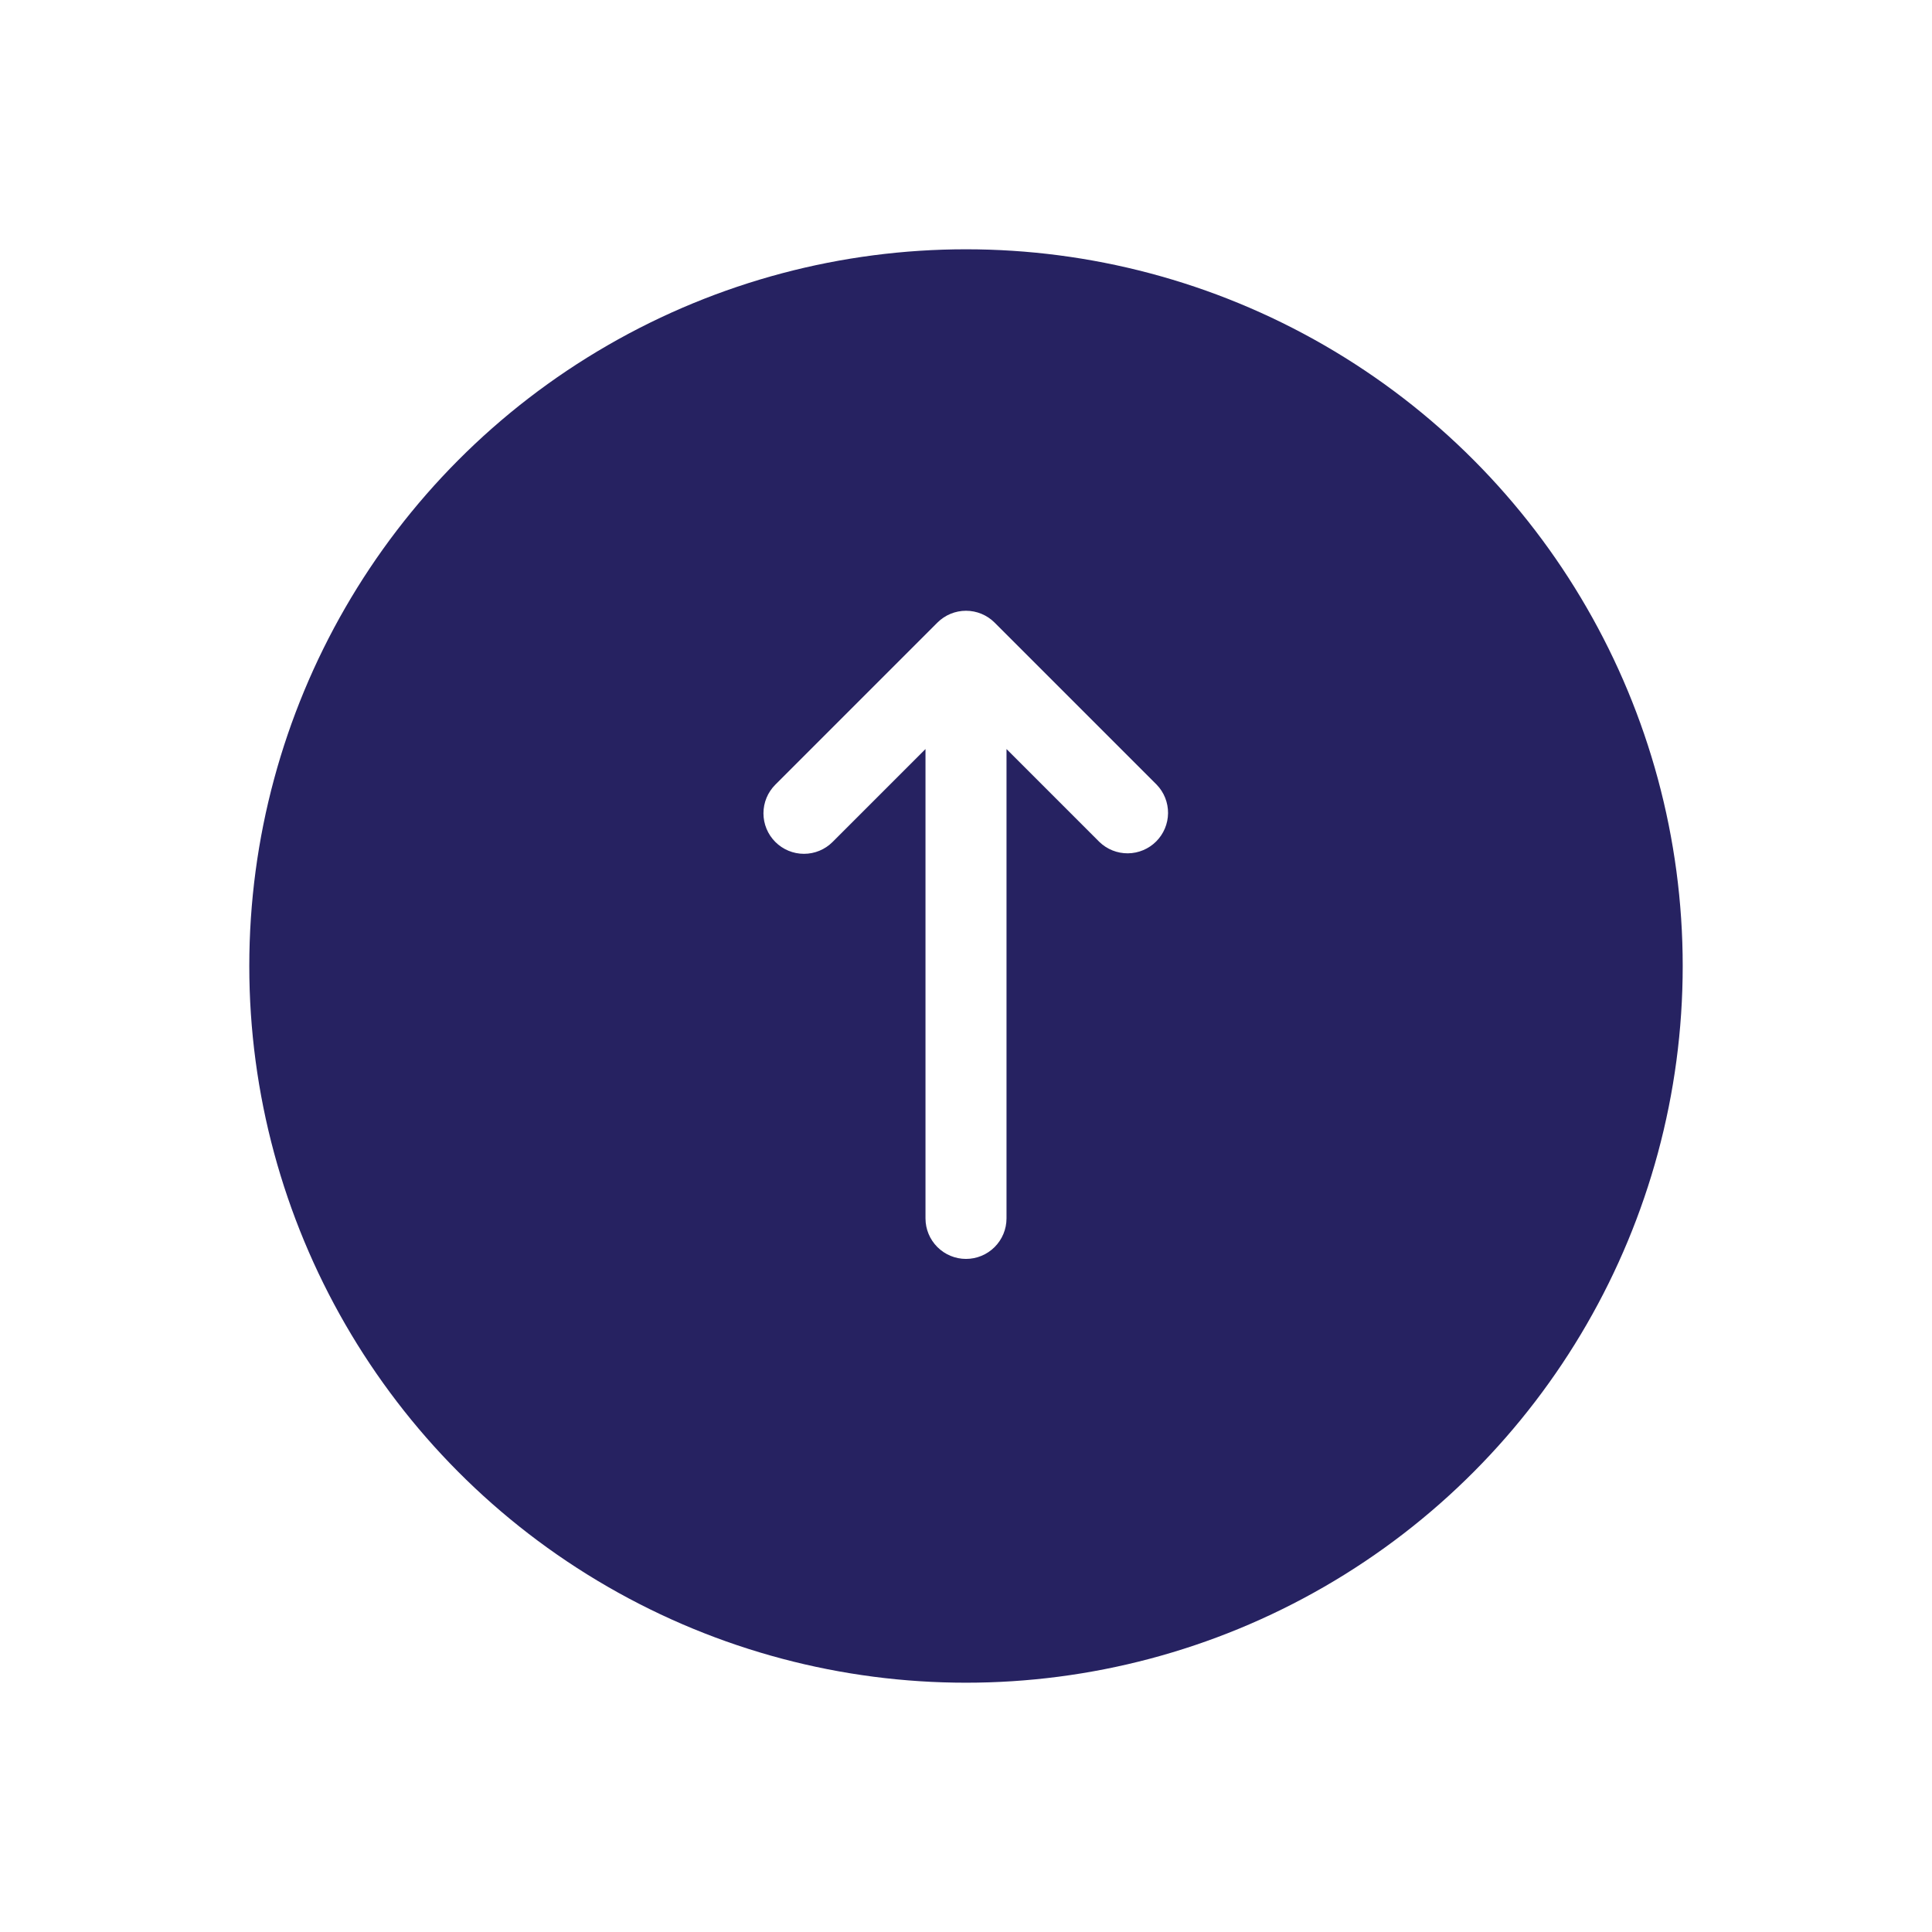 <svg width="62" height="62" viewBox="0 0 62 62" fill="none" xmlns="http://www.w3.org/2000/svg">
<g filter="url(#filter0_d_160_6310)">
<circle cx="31" cy="30" r="23" fill="#262261"/>
</g>
<path fill-rule="evenodd" clip-rule="evenodd" d="M24.881 27.019C24.637 26.775 24.5 26.445 24.5 26.1C24.5 25.755 24.637 25.425 24.881 25.181L30.081 19.981C30.325 19.737 30.655 19.6 31 19.6C31.345 19.6 31.675 19.737 31.919 19.981L37.119 25.181C37.356 25.426 37.487 25.755 37.484 26.095C37.481 26.436 37.344 26.762 37.103 27.003C36.862 27.244 36.536 27.381 36.195 27.384C35.855 27.387 35.526 27.256 35.281 27.019L32.3 24.038V39.1C32.3 39.445 32.163 39.775 31.919 40.019C31.675 40.263 31.345 40.4 31 40.4C30.655 40.4 30.325 40.263 30.081 40.019C29.837 39.775 29.7 39.445 29.7 39.1V24.038L26.719 27.019C26.475 27.263 26.145 27.4 25.8 27.4C25.455 27.4 25.125 27.263 24.881 27.019Z" fill="white"/>
<defs>
<filter id="filter0_d_160_6310" x="0" y="0" width="62" height="62" filterUnits="userSpaceOnUse" color-interpolation-filters="sRGB">
<feFlood flood-opacity="0" result="BackgroundImageFix"/>
<feColorMatrix in="SourceAlpha" type="matrix" values="0 0 0 0 0 0 0 0 0 0 0 0 0 0 0 0 0 0 127 0" result="hardAlpha"/>
<feOffset dy="1"/>
<feGaussianBlur stdDeviation="4"/>
<feComposite in2="hardAlpha" operator="out"/>
<feColorMatrix type="matrix" values="0 0 0 0 0 0 0 0 0 0 0 0 0 0 0 0 0 0 0.12 0"/>
<feBlend mode="normal" in2="BackgroundImageFix" result="effect1_dropShadow_160_6310"/>
<feBlend mode="normal" in="SourceGraphic" in2="effect1_dropShadow_160_6310" result="shape"/>
</filter>
</defs>
</svg>
